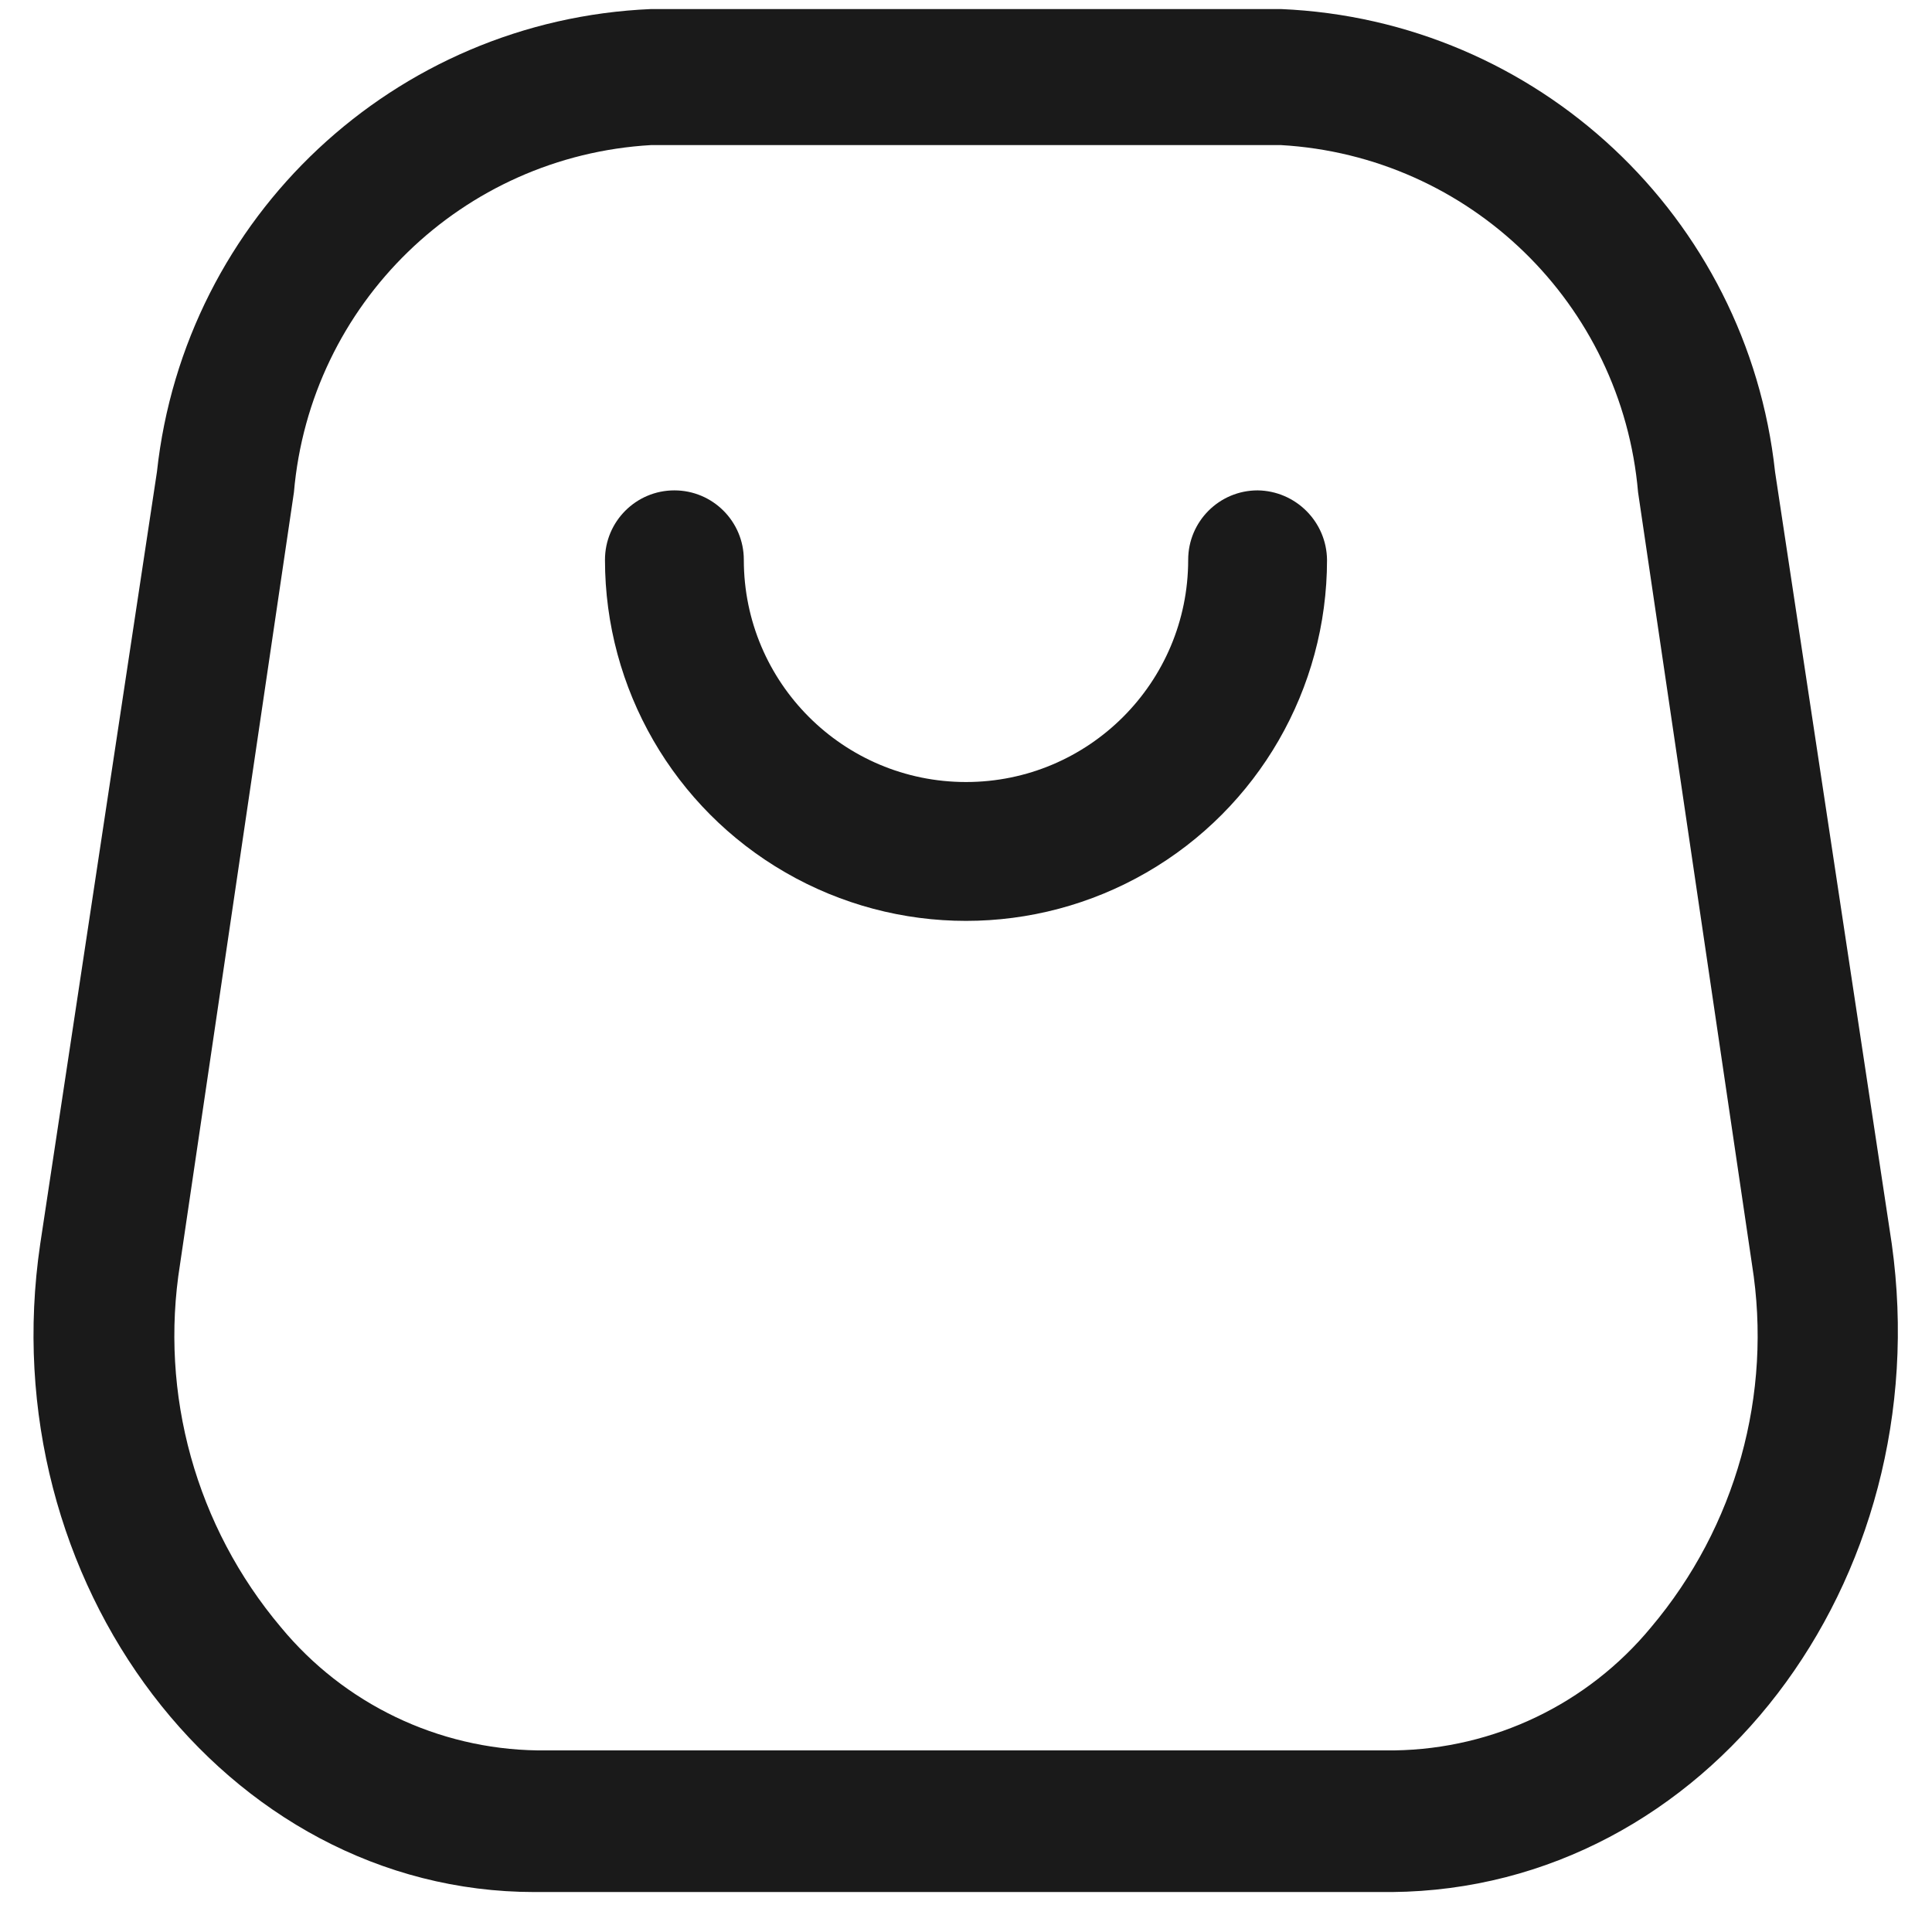 <?xml version="1.0" encoding="UTF-8"?> <svg xmlns="http://www.w3.org/2000/svg" viewBox="0 0 22.00 22.00" data-guides="{&quot;vertical&quot;:[],&quot;horizontal&quot;:[]}"><path fill="#1a1a1a" stroke="none" fill-opacity="1" stroke-width="1" stroke-opacity="1" clip-rule="evenodd" fill-rule="evenodd" id="tSvg19630066299" title="Path 5" d="M20.213 5.374C20.656 8.304 21.099 11.235 21.542 14.165C22.079 18.013 19.433 21.513 15.849 21.545C12.595 21.545 9.341 21.545 6.088 21.545C2.567 21.545 -0.111 18.013 0.458 14.165C0.901 11.235 1.344 8.304 1.787 5.374C2.102 2.467 4.494 0.226 7.416 0.103C9.805 0.103 12.195 0.103 14.584 0.103C17.506 0.226 19.898 2.467 20.213 5.374ZM15.881 19.932C17.013 19.915 18.08 19.403 18.801 18.53C19.767 17.385 20.187 15.876 19.95 14.397C19.518 11.467 19.086 8.536 18.653 5.606C18.468 3.459 16.735 1.775 14.584 1.652C12.195 1.652 9.805 1.652 7.416 1.652C5.265 1.775 3.532 3.459 3.347 5.606C2.914 8.536 2.482 11.467 2.05 14.397C1.813 15.876 2.233 17.385 3.199 18.53C3.92 19.403 4.987 19.915 6.119 19.932C9.373 19.932 12.627 19.932 15.881 19.932Z"></path><path fill="#1a1a1a" stroke="none" fill-opacity="1" stroke-width="1" stroke-opacity="1" id="tSvg18efe074c05" title="Path 6" d="M14.321 5.584C13.884 5.584 13.53 5.938 13.53 6.375C13.53 7.772 12.397 8.905 11 8.905C9.603 8.905 8.47 7.772 8.47 6.375C8.47 5.938 8.116 5.584 7.679 5.584C7.243 5.584 6.889 5.938 6.889 6.375C6.889 7.844 7.672 9.201 8.944 9.935C10.216 10.67 11.784 10.67 13.056 9.935C14.328 9.201 15.111 7.844 15.111 6.375C15.106 5.941 14.755 5.59 14.321 5.584Z"></path><defs></defs></svg> 